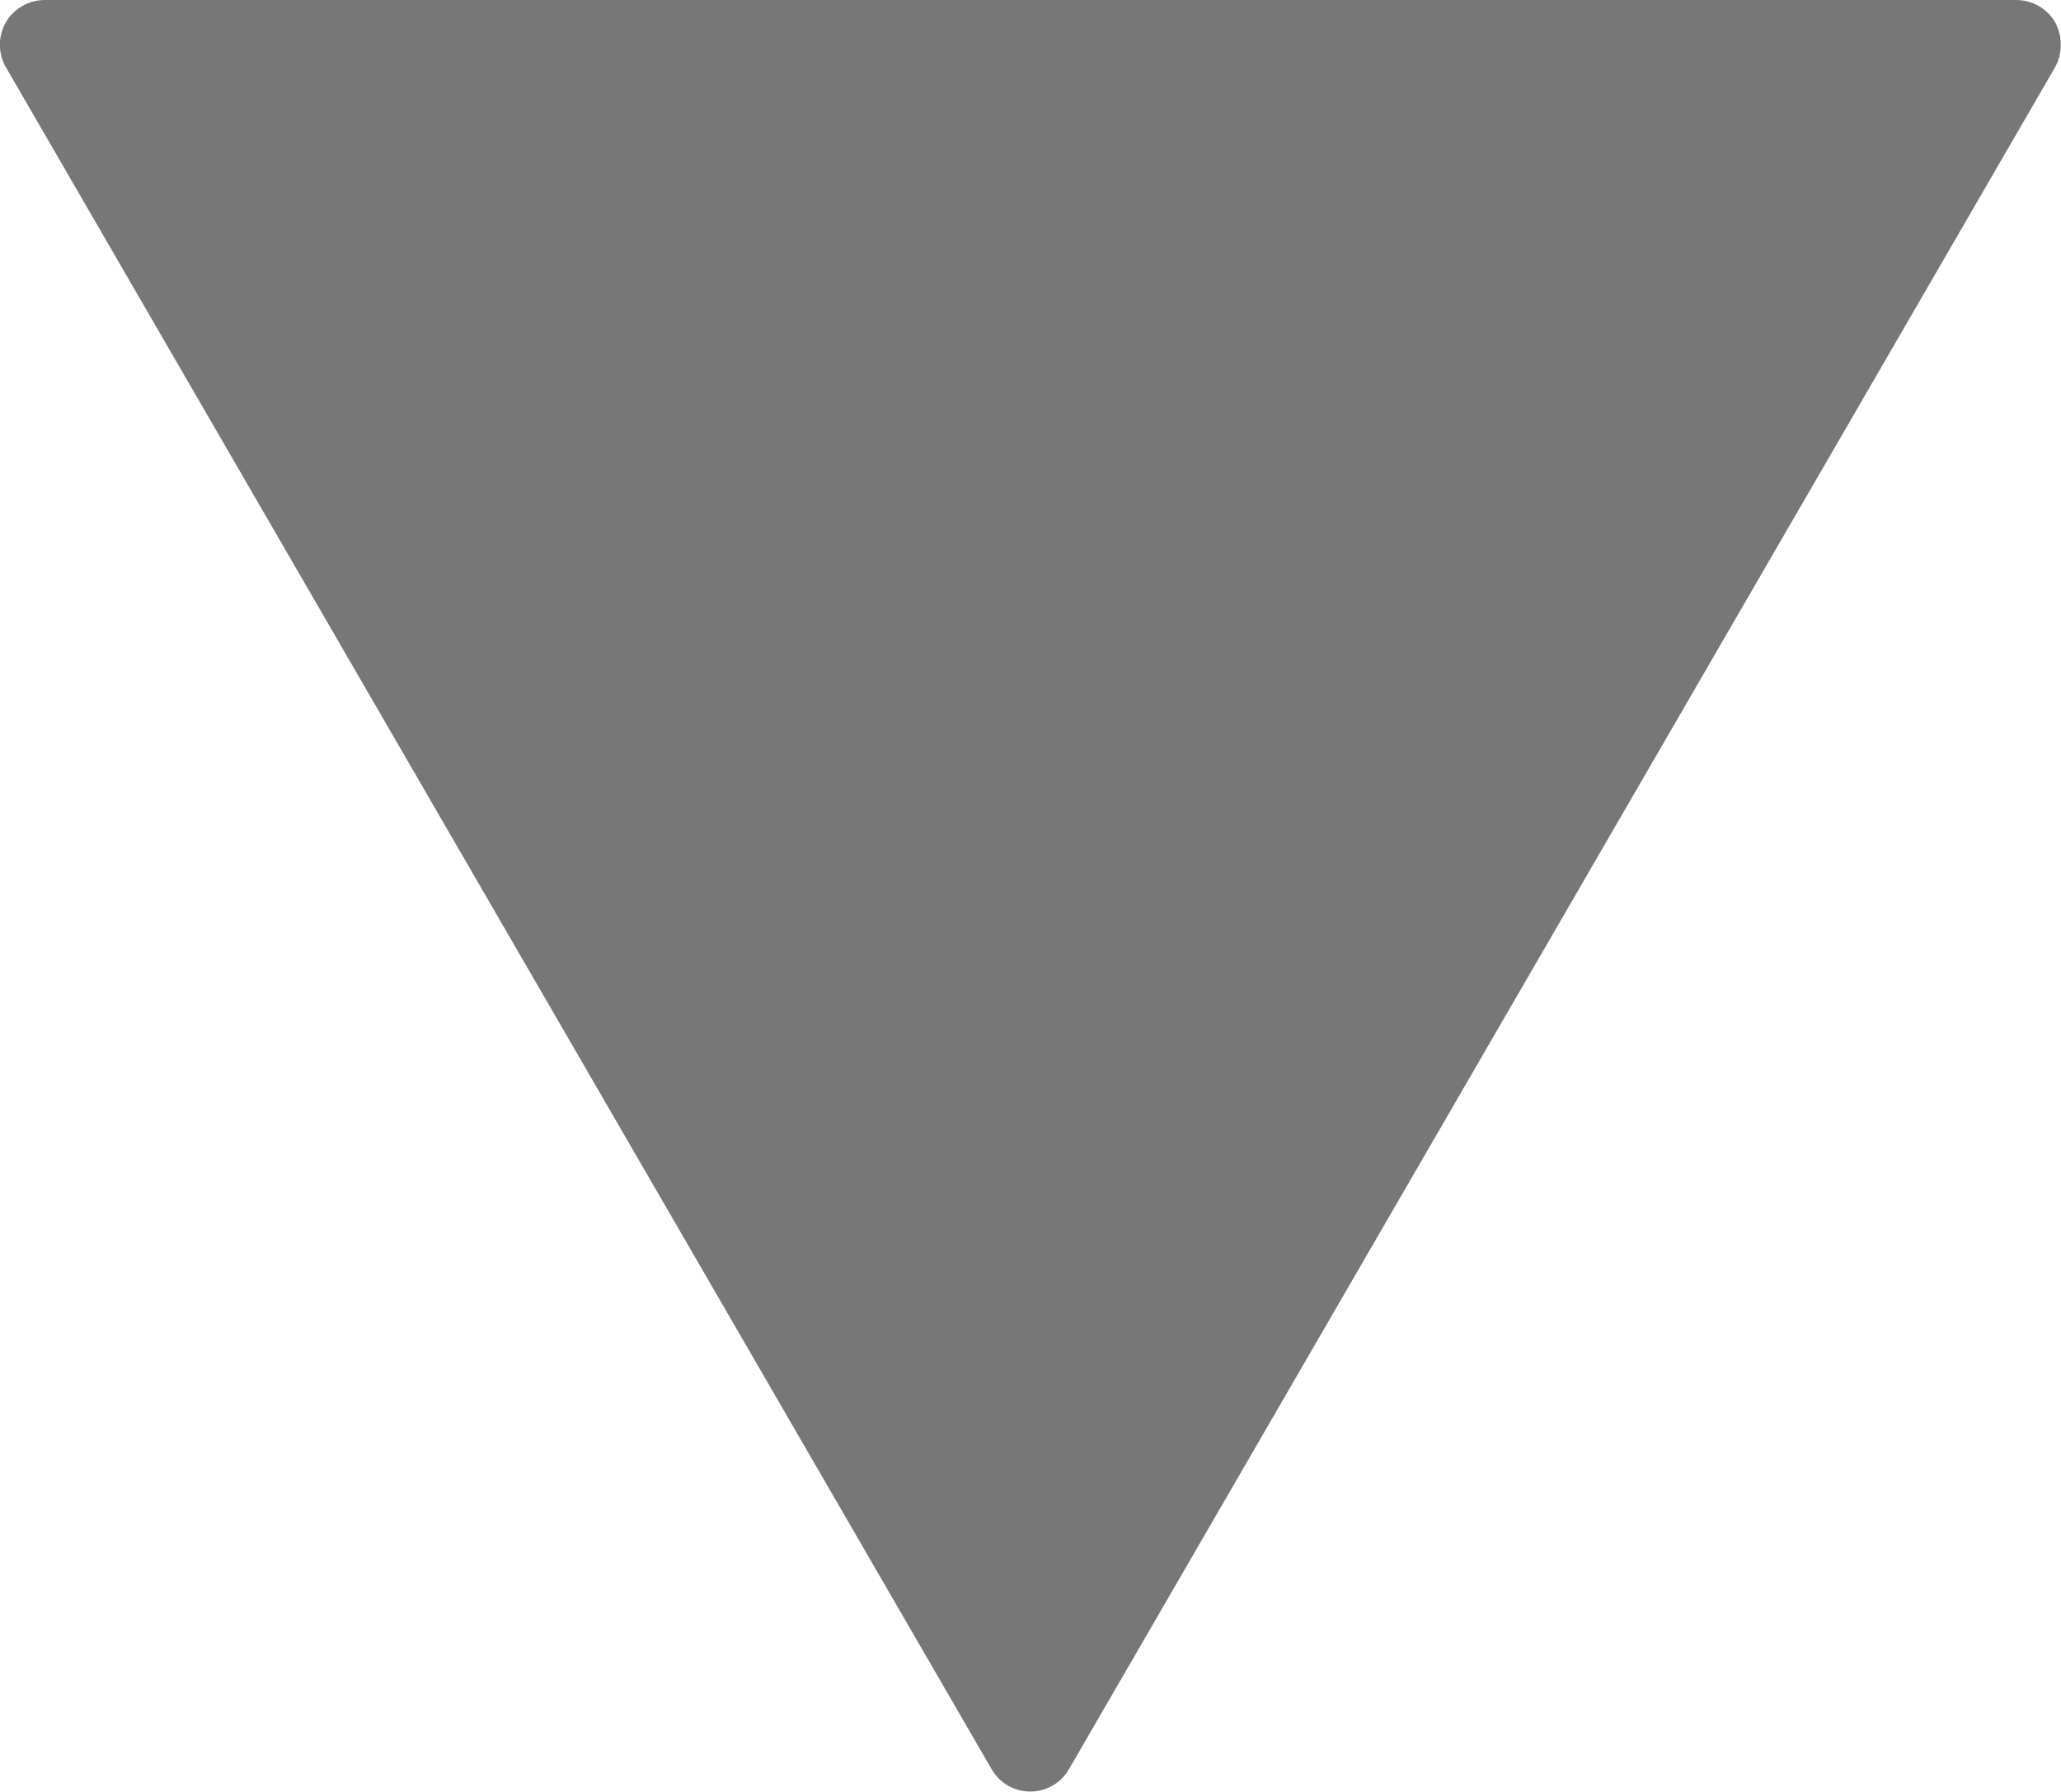 <svg enable-background="new 0 0 490.7 426.7" viewBox="0 0 490.7 426.7" xmlns="http://www.w3.org/2000/svg"><path d="m489.3 5.3c-1.9-3.3-5.5-5.3-9.3-5.3h-469.3c-3.8 0-7.4 2-9.3 5.3s-1.9 7.4 0 10.7l234.7 405.3c1.9 3.3 5.4 5.3 9.2 5.3s7.3-2 9.2-5.3l234.8-405.3c1.8-3.3 1.8-7.4 0-10.7z" fill="#777"/></svg>